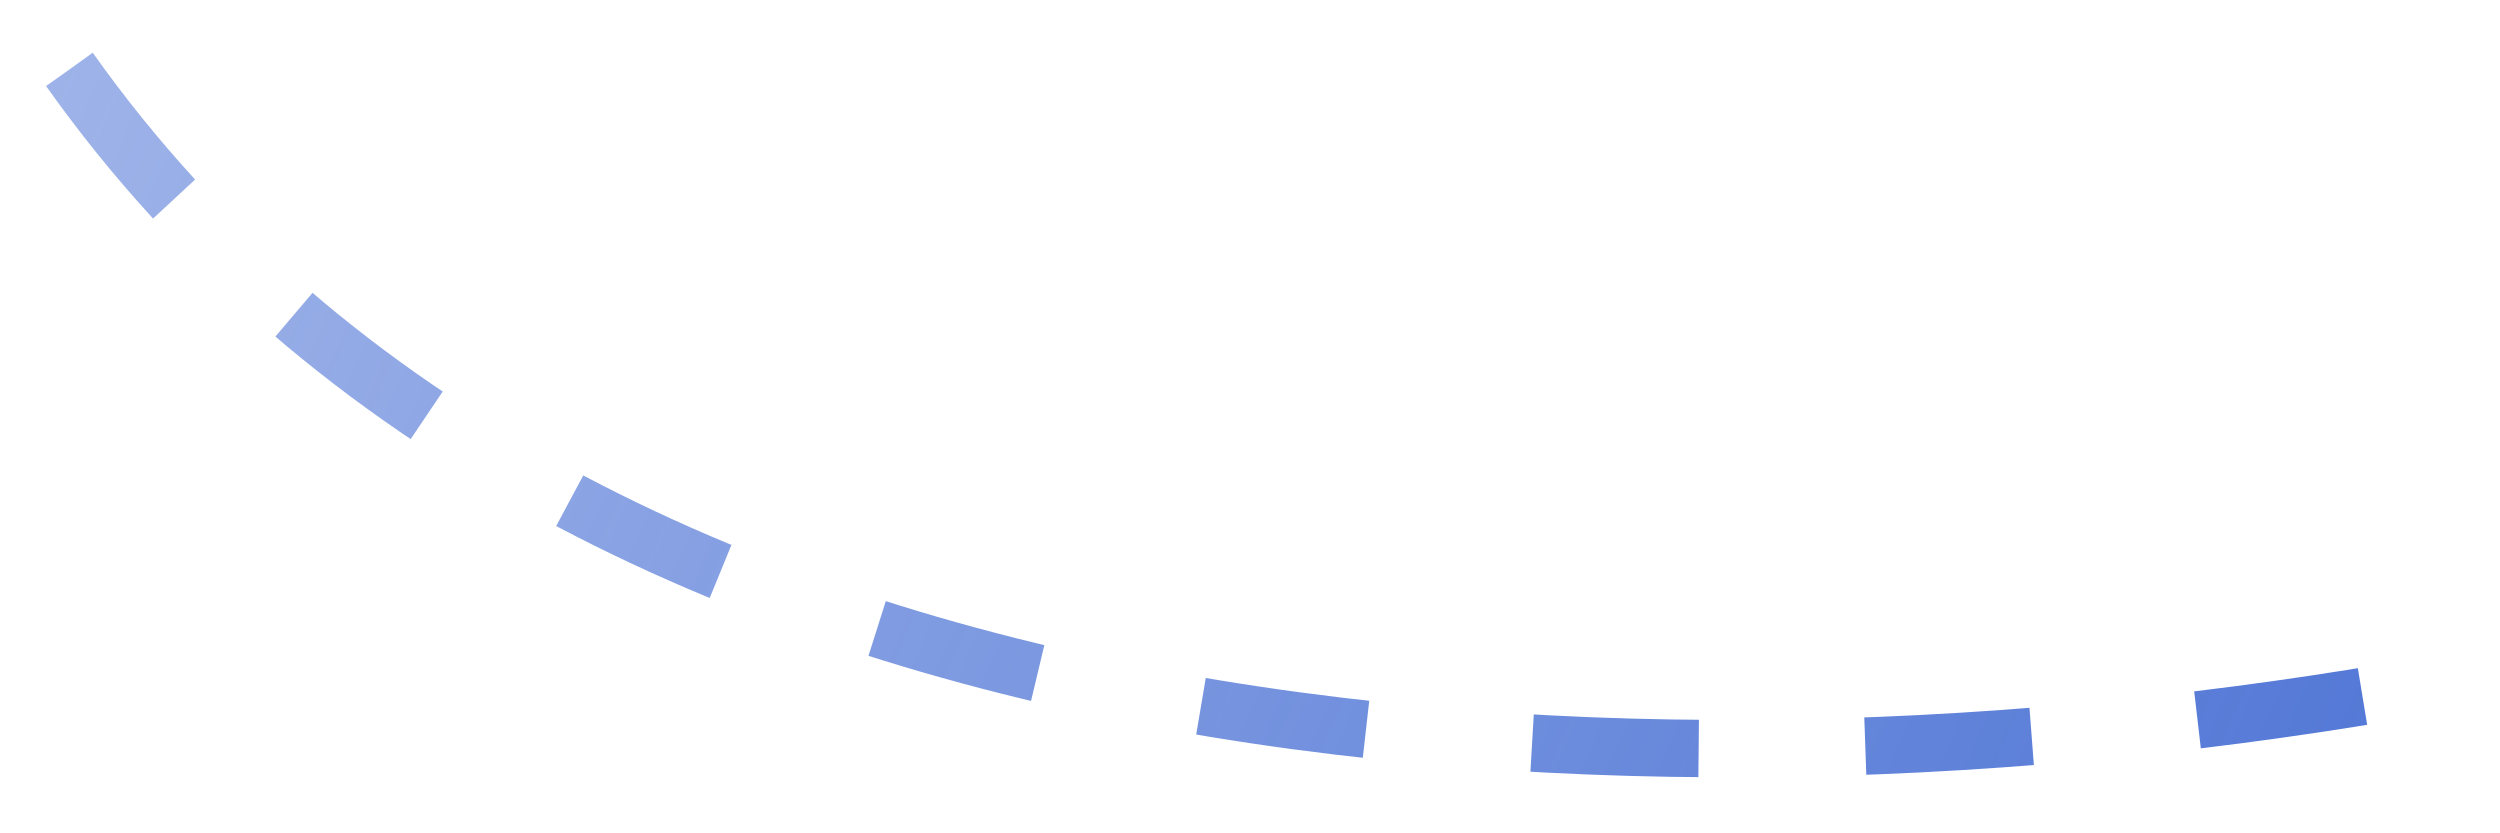 <?xml version="1.0" encoding="utf-8"?>
<svg xmlns="http://www.w3.org/2000/svg" fill="none" height="100%" overflow="visible" preserveAspectRatio="none" style="display: block;" viewBox="0 0 36 12" width="100%">
<path d="M1 1C8.429 11.476 24.429 11.857 35.451 9.779" id="Vector 1085" stroke="url(#paint0_linear_0_1875)" stroke-dasharray="2.4 2.4" stroke-width="0.826"/>
<defs>
<linearGradient gradientUnits="userSpaceOnUse" id="paint0_linear_0_1875" x1="-32.285" x2="30.577" y1="-2.894" y2="24.695">
<stop stop-color="#597DD9" stop-opacity="0.2"/>
<stop offset="1" stop-color="#4F75D5"/>
</linearGradient>
</defs>
</svg>